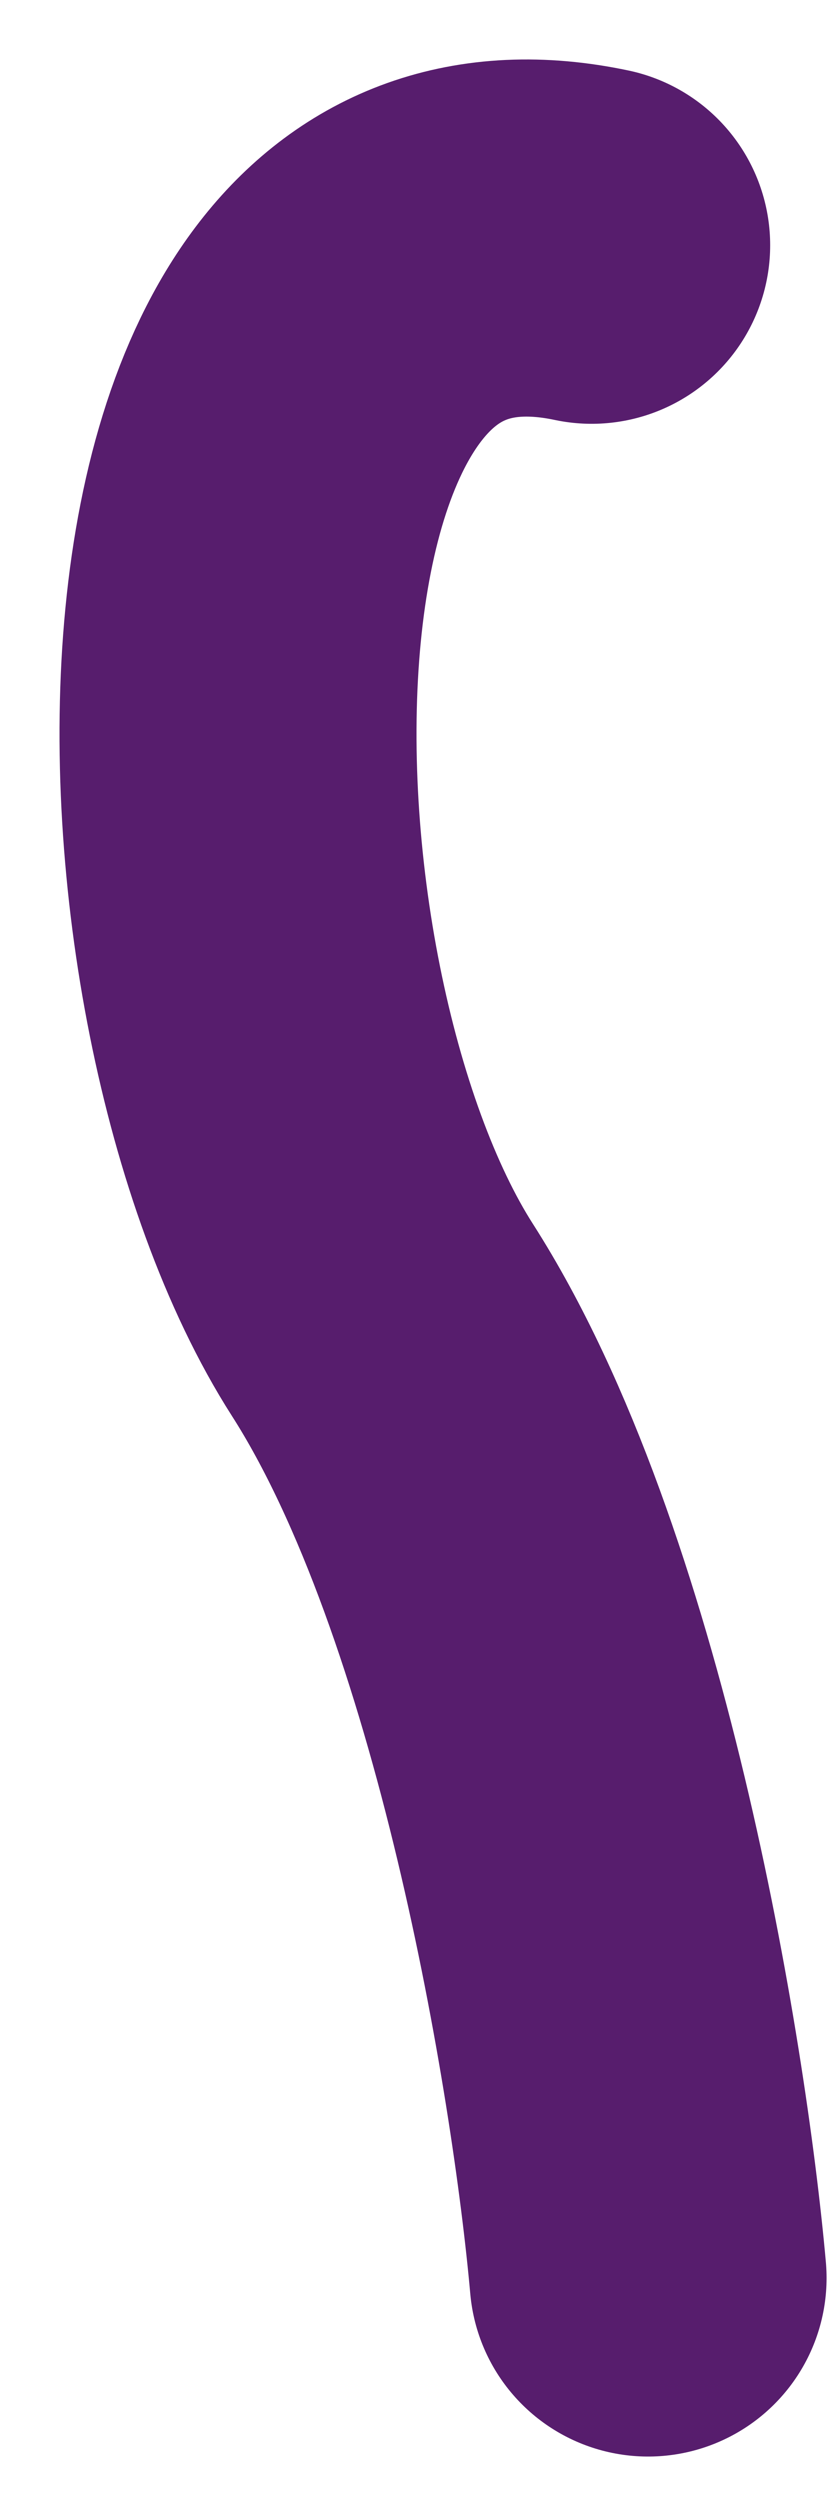 <?xml version="1.0" encoding="utf-8"?>
<svg xmlns="http://www.w3.org/2000/svg" fill="none" height="100%" overflow="visible" preserveAspectRatio="none" style="display: block;" viewBox="0 0 7 21" width="100%">
<path d="M5.446 19.135C5.288 17.368 4.62 13.286 3.214 11.088C1.457 8.341 1.262 1.275 4.972 2.06" id="Vector" stroke="#571D6D" stroke-linecap="round" stroke-width="3"/>
</svg>